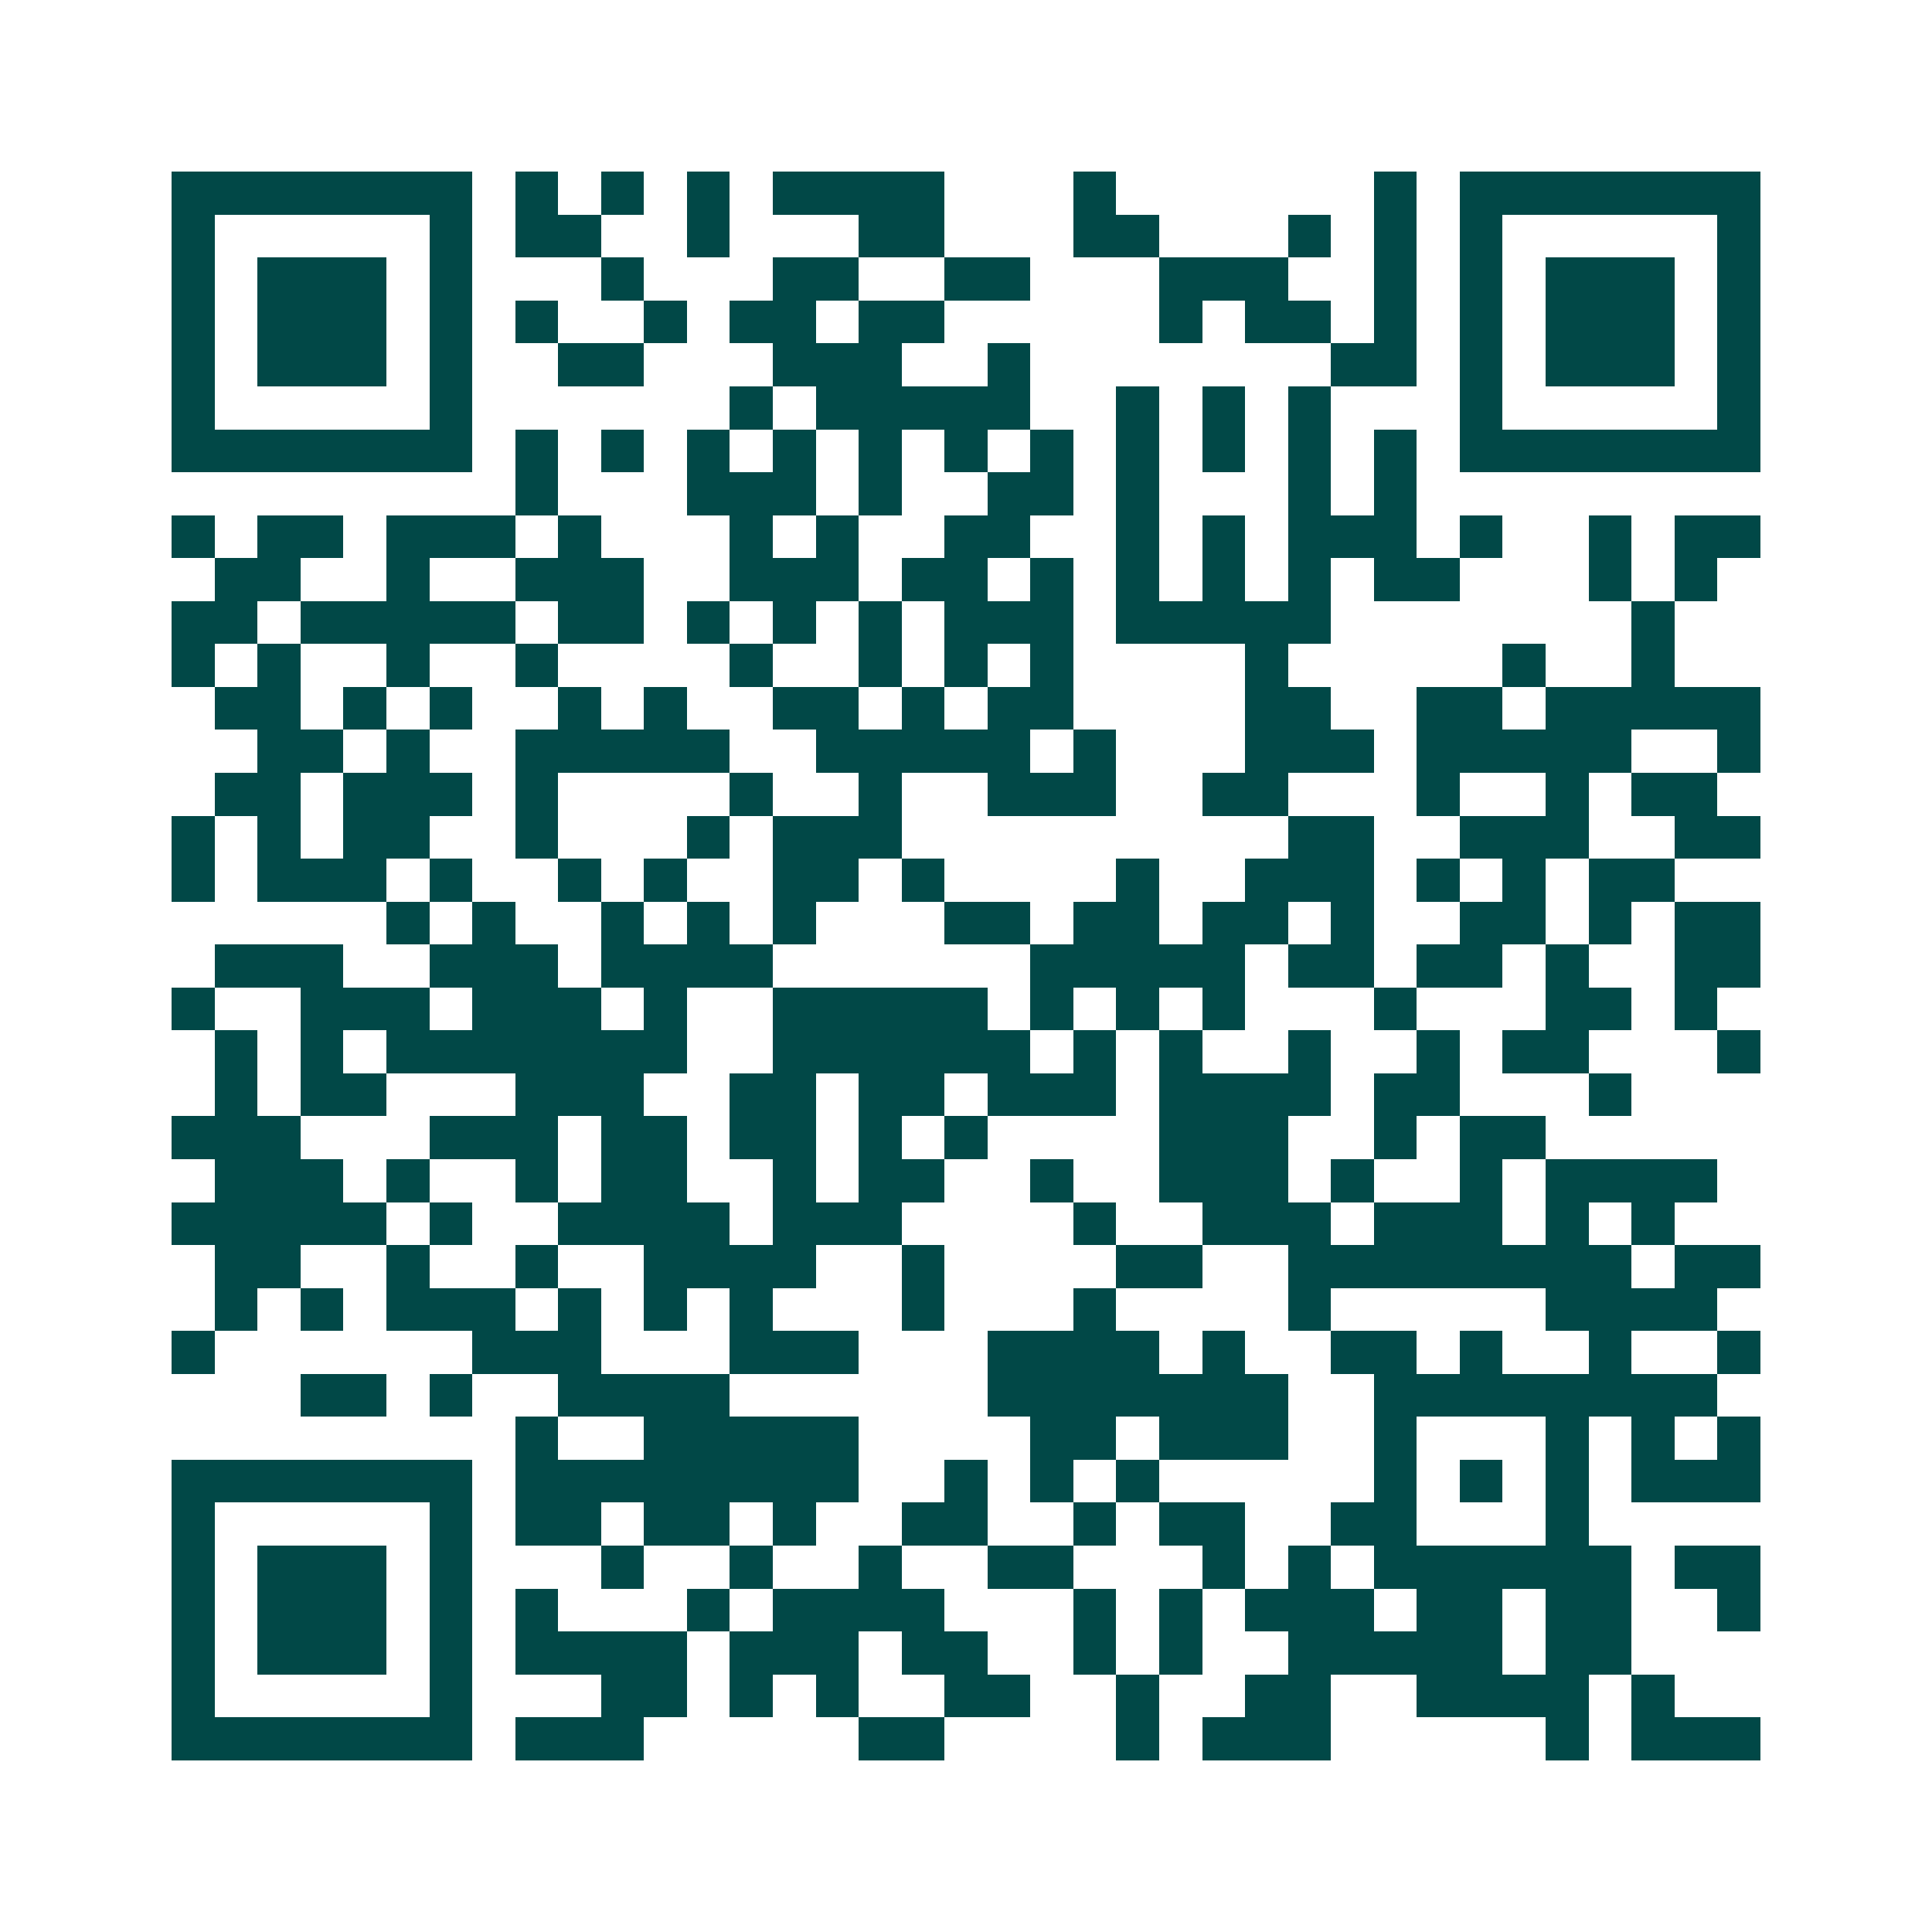 <svg xmlns="http://www.w3.org/2000/svg" width="200" height="200" viewBox="0 0 45 45" shape-rendering="crispEdges"><path fill="#ffffff" d="M0 0h45v45H0z"/><path stroke="#014847" d="M4 4.5h7m1 0h1m1 0h1m1 0h1m1 0h4m3 0h1m6 0h1m1 0h7M4 5.5h1m5 0h1m1 0h2m2 0h1m3 0h2m3 0h2m3 0h1m1 0h1m1 0h1m5 0h1M4 6.5h1m1 0h3m1 0h1m3 0h1m3 0h2m2 0h2m3 0h3m2 0h1m1 0h1m1 0h3m1 0h1M4 7.5h1m1 0h3m1 0h1m1 0h1m2 0h1m1 0h2m1 0h2m5 0h1m1 0h2m1 0h1m1 0h1m1 0h3m1 0h1M4 8.5h1m1 0h3m1 0h1m2 0h2m3 0h3m2 0h1m7 0h2m1 0h1m1 0h3m1 0h1M4 9.5h1m5 0h1m6 0h1m1 0h5m2 0h1m1 0h1m1 0h1m3 0h1m5 0h1M4 10.5h7m1 0h1m1 0h1m1 0h1m1 0h1m1 0h1m1 0h1m1 0h1m1 0h1m1 0h1m1 0h1m1 0h1m1 0h7M12 11.5h1m3 0h3m1 0h1m2 0h2m1 0h1m3 0h1m1 0h1M4 12.5h1m1 0h2m1 0h3m1 0h1m3 0h1m1 0h1m2 0h2m2 0h1m1 0h1m1 0h3m1 0h1m2 0h1m1 0h2M5 13.5h2m2 0h1m2 0h3m2 0h3m1 0h2m1 0h1m1 0h1m1 0h1m1 0h1m1 0h2m3 0h1m1 0h1M4 14.5h2m1 0h5m1 0h2m1 0h1m1 0h1m1 0h1m1 0h3m1 0h5m7 0h1M4 15.5h1m1 0h1m2 0h1m2 0h1m4 0h1m2 0h1m1 0h1m1 0h1m4 0h1m5 0h1m2 0h1M5 16.5h2m1 0h1m1 0h1m2 0h1m1 0h1m2 0h2m1 0h1m1 0h2m4 0h2m2 0h2m1 0h5M6 17.5h2m1 0h1m2 0h5m2 0h5m1 0h1m3 0h3m1 0h5m2 0h1M5 18.5h2m1 0h3m1 0h1m4 0h1m2 0h1m2 0h3m2 0h2m3 0h1m2 0h1m1 0h2M4 19.5h1m1 0h1m1 0h2m2 0h1m3 0h1m1 0h3m9 0h2m2 0h3m2 0h2M4 20.5h1m1 0h3m1 0h1m2 0h1m1 0h1m2 0h2m1 0h1m4 0h1m2 0h3m1 0h1m1 0h1m1 0h2M9 21.5h1m1 0h1m2 0h1m1 0h1m1 0h1m3 0h2m1 0h2m1 0h2m1 0h1m2 0h2m1 0h1m1 0h2M5 22.5h3m2 0h3m1 0h4m6 0h5m1 0h2m1 0h2m1 0h1m2 0h2M4 23.5h1m2 0h3m1 0h3m1 0h1m2 0h5m1 0h1m1 0h1m1 0h1m3 0h1m3 0h2m1 0h1M5 24.5h1m1 0h1m1 0h7m2 0h6m1 0h1m1 0h1m2 0h1m2 0h1m1 0h2m3 0h1M5 25.5h1m1 0h2m3 0h3m2 0h2m1 0h2m1 0h3m1 0h4m1 0h2m3 0h1M4 26.5h3m3 0h3m1 0h2m1 0h2m1 0h1m1 0h1m4 0h3m2 0h1m1 0h2M5 27.5h3m1 0h1m2 0h1m1 0h2m2 0h1m1 0h2m2 0h1m2 0h3m1 0h1m2 0h1m1 0h4M4 28.5h5m1 0h1m2 0h4m1 0h3m4 0h1m2 0h3m1 0h3m1 0h1m1 0h1M5 29.5h2m2 0h1m2 0h1m2 0h4m2 0h1m4 0h2m2 0h8m1 0h2M5 30.5h1m1 0h1m1 0h3m1 0h1m1 0h1m1 0h1m3 0h1m3 0h1m4 0h1m5 0h4M4 31.5h1m6 0h3m3 0h3m3 0h4m1 0h1m2 0h2m1 0h1m2 0h1m2 0h1M7 32.5h2m1 0h1m2 0h4m6 0h7m2 0h8M12 33.5h1m2 0h5m4 0h2m1 0h3m2 0h1m3 0h1m1 0h1m1 0h1M4 34.5h7m1 0h8m2 0h1m1 0h1m1 0h1m5 0h1m1 0h1m1 0h1m1 0h3M4 35.5h1m5 0h1m1 0h2m1 0h2m1 0h1m2 0h2m2 0h1m1 0h2m2 0h2m3 0h1M4 36.5h1m1 0h3m1 0h1m3 0h1m2 0h1m2 0h1m2 0h2m3 0h1m1 0h1m1 0h6m1 0h2M4 37.5h1m1 0h3m1 0h1m1 0h1m3 0h1m1 0h4m3 0h1m1 0h1m1 0h3m1 0h2m1 0h2m2 0h1M4 38.5h1m1 0h3m1 0h1m1 0h4m1 0h3m1 0h2m2 0h1m1 0h1m2 0h5m1 0h2M4 39.5h1m5 0h1m3 0h2m1 0h1m1 0h1m2 0h2m2 0h1m2 0h2m2 0h4m1 0h1M4 40.5h7m1 0h3m5 0h2m4 0h1m1 0h3m5 0h1m1 0h3"/></svg>
